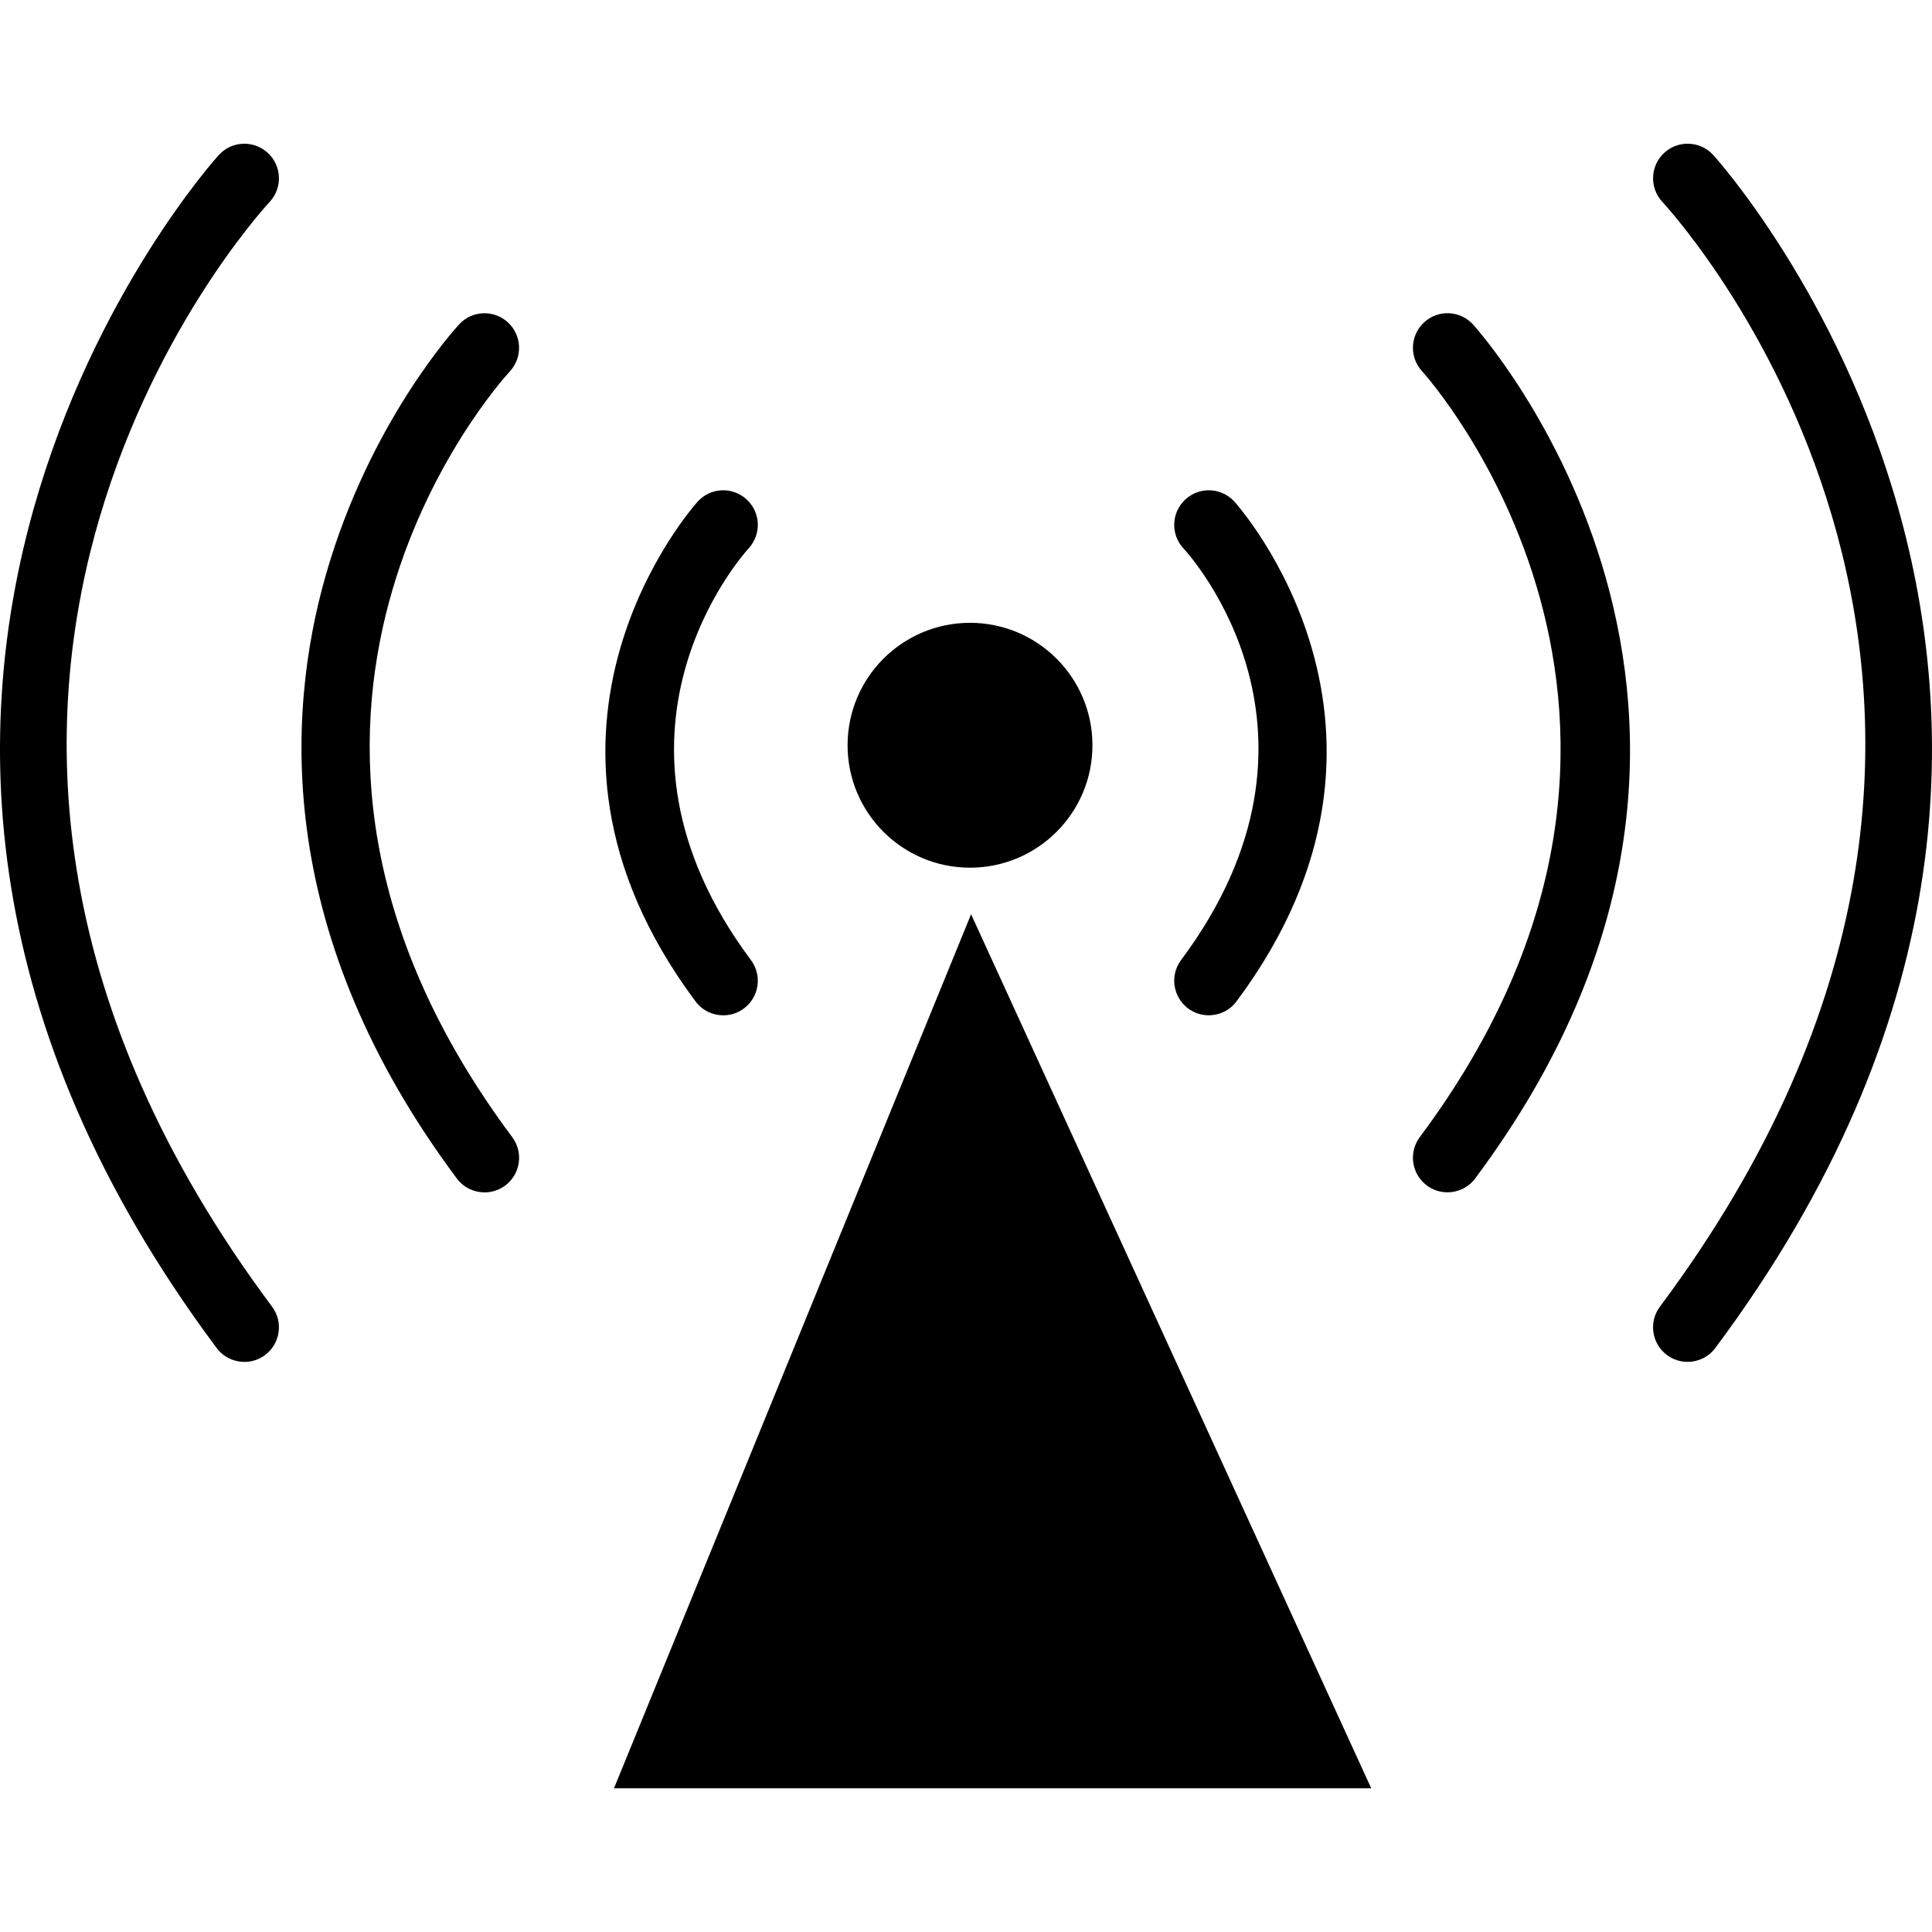 <?xml version="1.0" encoding="iso-8859-1"?>
<!-- Generator: Adobe Illustrator 16.0.0, SVG Export Plug-In . SVG Version: 6.00 Build 0)  -->
<!DOCTYPE svg PUBLIC "-//W3C//DTD SVG 1.1//EN" "http://www.w3.org/Graphics/SVG/1.1/DTD/svg11.dtd">
<svg version="1.1" id="Capa_1" xmlns="http://www.w3.org/2000/svg" xmlns:xlink="http://www.w3.org/1999/xlink" x="0px" y="0px"
	 width="534.331px" height="534.331px" viewBox="0 0 534.331 534.331" style="enable-background:new 0 0 534.331 534.331;"
	 xml:space="preserve">
<g>
	<g>
		<polygon points="379.238,494.586 268.572,252.855 169.81,494.586 		"/>
		<circle cx="268.275" cy="206.114" r="33.861"/>
		<path d="M206.521,138.153c-3.882-3.596-9.917-3.385-13.512,0.517c-0.574,0.621-56.849,62.979-0.641,138.293
			c1.875,2.524,4.753,3.844,7.669,3.844c1.989,0,3.987-0.612,5.708-1.894c4.227-3.165,5.106-9.151,1.941-13.378
			c-46.512-62.328-2.543-111.785-0.622-113.889C210.632,147.754,210.393,141.729,206.521,138.153z"/>
		<path d="M140.482,89.174c-3.882-3.586-9.907-3.347-13.493,0.526c-1.004,1.09-24.834,27.157-36.892,69.366
			c-11.15,39.024-13.914,99.66,36.251,166.866c1.874,2.525,4.752,3.845,7.669,3.845c1.989,0,3.987-0.612,5.709-1.894
			c4.227-3.165,5.106-9.151,1.941-13.378c-86.521-115.946-4.179-207.956-0.631-211.819C144.603,98.785,144.354,92.75,140.482,89.174
			z"/>
		<path d="M67.596,376.662c1.989,0,3.988-0.612,5.709-1.894c4.227-3.165,5.106-9.151,1.941-13.378
			C-49.583,194.113,69.48,61.366,74.615,55.801c3.577-3.882,3.337-9.926-0.545-13.512c-3.892-3.576-9.907-3.356-13.502,0.526
			c-1.367,1.472-135.166,149.749-0.641,330.011C61.802,375.333,64.68,376.662,67.596,376.662z"/>
		<path d="M328.595,278.904c1.722,1.282,3.72,1.894,5.709,1.894c2.916,0,5.795-1.329,7.669-3.844
			c56.199-75.315-0.066-137.663-0.641-138.293c-3.586-3.863-9.63-4.122-13.512-0.517c-3.873,3.586-4.112,9.639-0.526,13.512
			c1.913,2.056,46.149,51.149-0.641,113.861C323.489,269.752,324.369,275.739,328.595,278.904z"/>
		<path d="M407.352,89.69c-3.596-3.882-9.648-4.112-13.512-0.516c-3.873,3.586-4.112,9.639-0.526,13.512
			c0.87,0.947,86.158,95.481-0.641,211.8c-3.165,4.228-2.285,10.213,1.941,13.378c1.722,1.282,3.72,1.894,5.709,1.894
			c2.916,0,5.795-1.329,7.669-3.844C504.22,197.001,408.337,90.762,407.352,89.69z"/>
		<path d="M460.261,42.28c-3.873,3.586-4.111,9.629-0.545,13.512c5.135,5.565,124.197,138.312-0.631,305.589
			c-3.166,4.228-2.286,10.213,1.94,13.378c1.722,1.282,3.721,1.894,5.709,1.894c2.917,0,5.795-1.329,7.669-3.844
			c134.525-180.263,0.728-328.53-0.641-330.012C470.177,38.942,464.144,38.703,460.261,42.28z"/>
	</g>
</g>
<g>
</g>
<g>
</g>
<g>
</g>
<g>
</g>
<g>
</g>
<g>
</g>
<g>
</g>
<g>
</g>
<g>
</g>
<g>
</g>
<g>
</g>
<g>
</g>
<g>
</g>
<g>
</g>
<g>
</g>
</svg>
